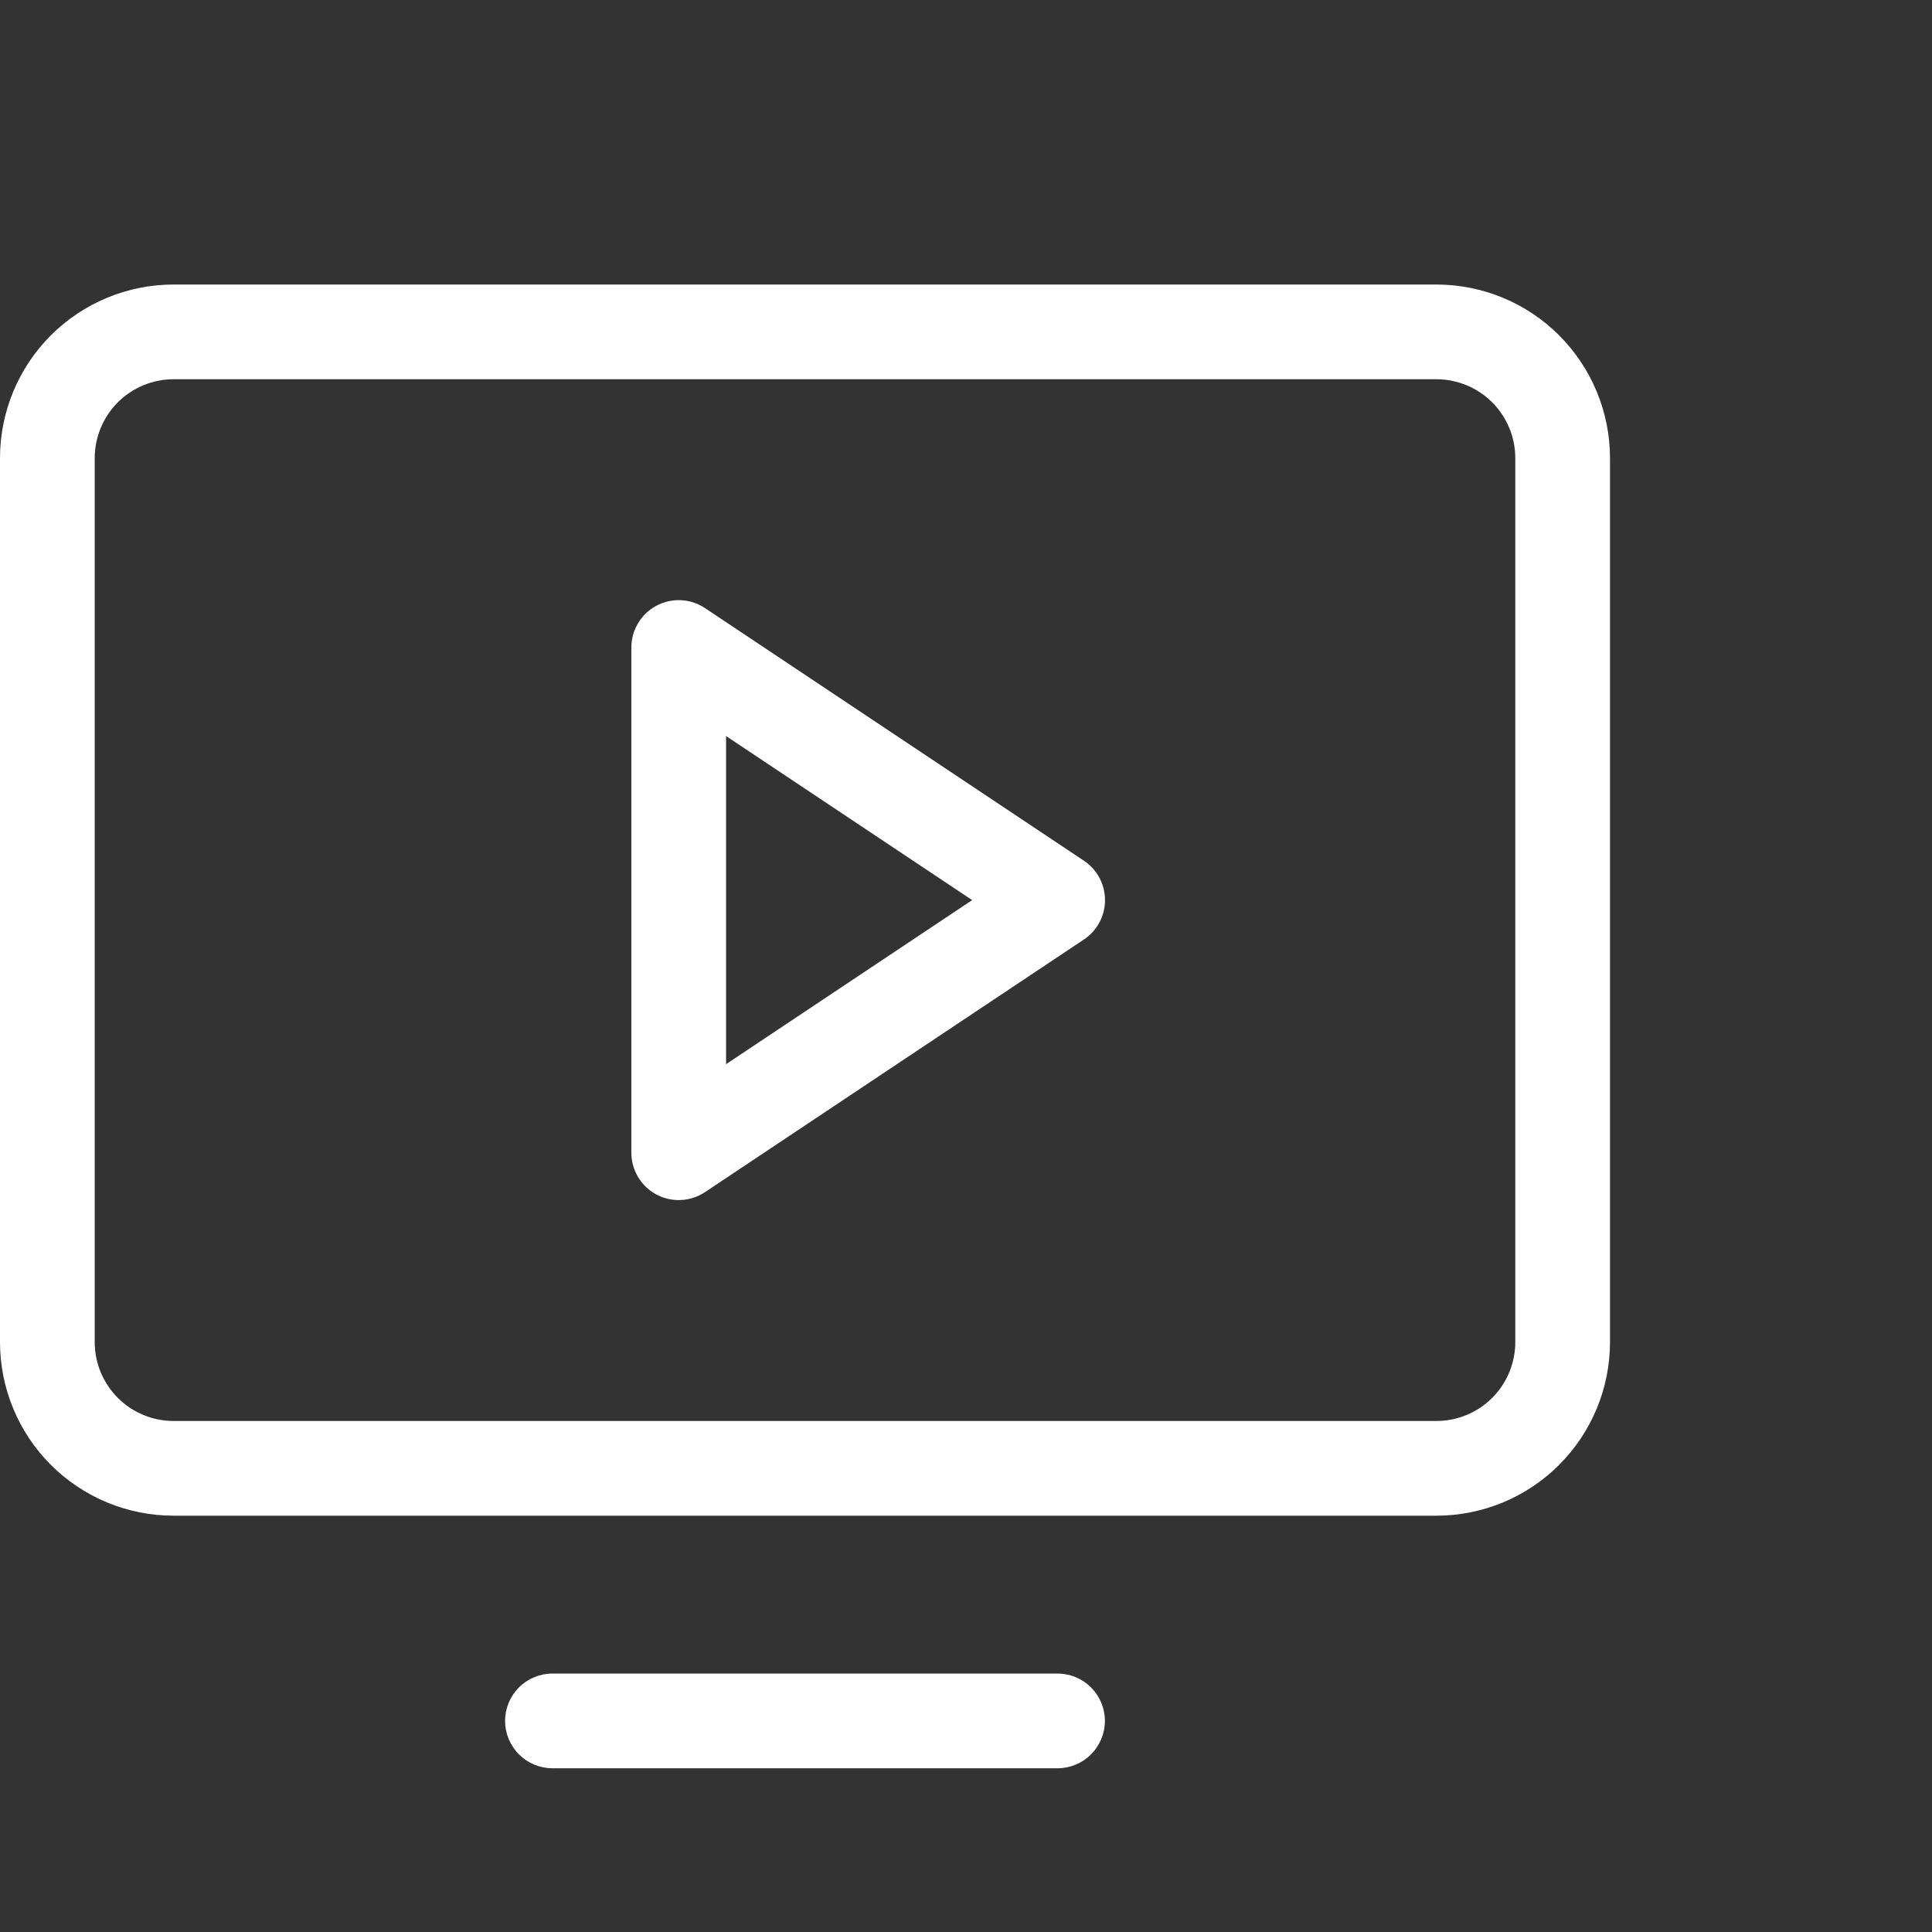 <svg width="48" height="48" viewBox="0 0 48 48" fill="none" xmlns="http://www.w3.org/2000/svg">
<rect x="0" y="0" width="48" height="48" fill="#333333" stroke="none"/>
<path d="M26.927 21.383L17.516 15.108C17.338 14.99 17.132 14.922 16.919 14.912C16.707 14.901 16.495 14.949 16.307 15.05C16.119 15.15 15.962 15.3 15.853 15.483C15.743 15.666 15.686 15.875 15.686 16.088V28.637C15.686 28.851 15.743 29.06 15.853 29.243C15.962 29.426 16.119 29.576 16.307 29.676C16.495 29.777 16.707 29.825 16.919 29.814C17.132 29.804 17.338 29.736 17.516 29.618L26.927 23.343C27.089 23.236 27.222 23.09 27.314 22.919C27.406 22.748 27.454 22.557 27.454 22.363C27.454 22.169 27.406 21.978 27.314 21.807C27.222 21.636 27.089 21.49 26.927 21.383ZM18.039 26.439V18.287L24.153 22.363L18.039 26.439ZM35.686 7.069H4.314C3.17 7.069 2.072 7.523 1.263 8.332C0.454 9.141 0 10.239 0 11.383V33.343C0 34.487 0.454 35.585 1.263 36.394C2.072 37.203 3.17 37.657 4.314 37.657H35.686C36.83 37.657 37.928 37.203 38.736 36.394C39.545 35.585 40 34.487 40 33.343V11.383C40 10.239 39.545 9.141 38.736 8.332C37.928 7.523 36.83 7.069 35.686 7.069ZM37.647 33.343C37.647 33.863 37.441 34.362 37.073 34.73C36.705 35.098 36.206 35.304 35.686 35.304H4.314C3.794 35.304 3.295 35.098 2.927 34.73C2.56 34.362 2.353 33.863 2.353 33.343V11.383C2.353 10.863 2.56 10.364 2.927 9.996C3.295 9.628 3.794 9.422 4.314 9.422H35.686C36.206 9.422 36.705 9.628 37.073 9.996C37.441 10.364 37.647 10.863 37.647 11.383V33.343ZM27.451 42.755C27.451 43.067 27.327 43.366 27.106 43.587C26.886 43.808 26.587 43.932 26.274 43.932H13.726C13.414 43.932 13.114 43.808 12.894 43.587C12.673 43.366 12.549 43.067 12.549 42.755C12.549 42.443 12.673 42.144 12.894 41.923C13.114 41.703 13.414 41.579 13.726 41.579H26.274C26.587 41.579 26.886 41.703 27.106 41.923C27.327 42.144 27.451 42.443 27.451 42.755Z" fill="white"/>
</svg>
